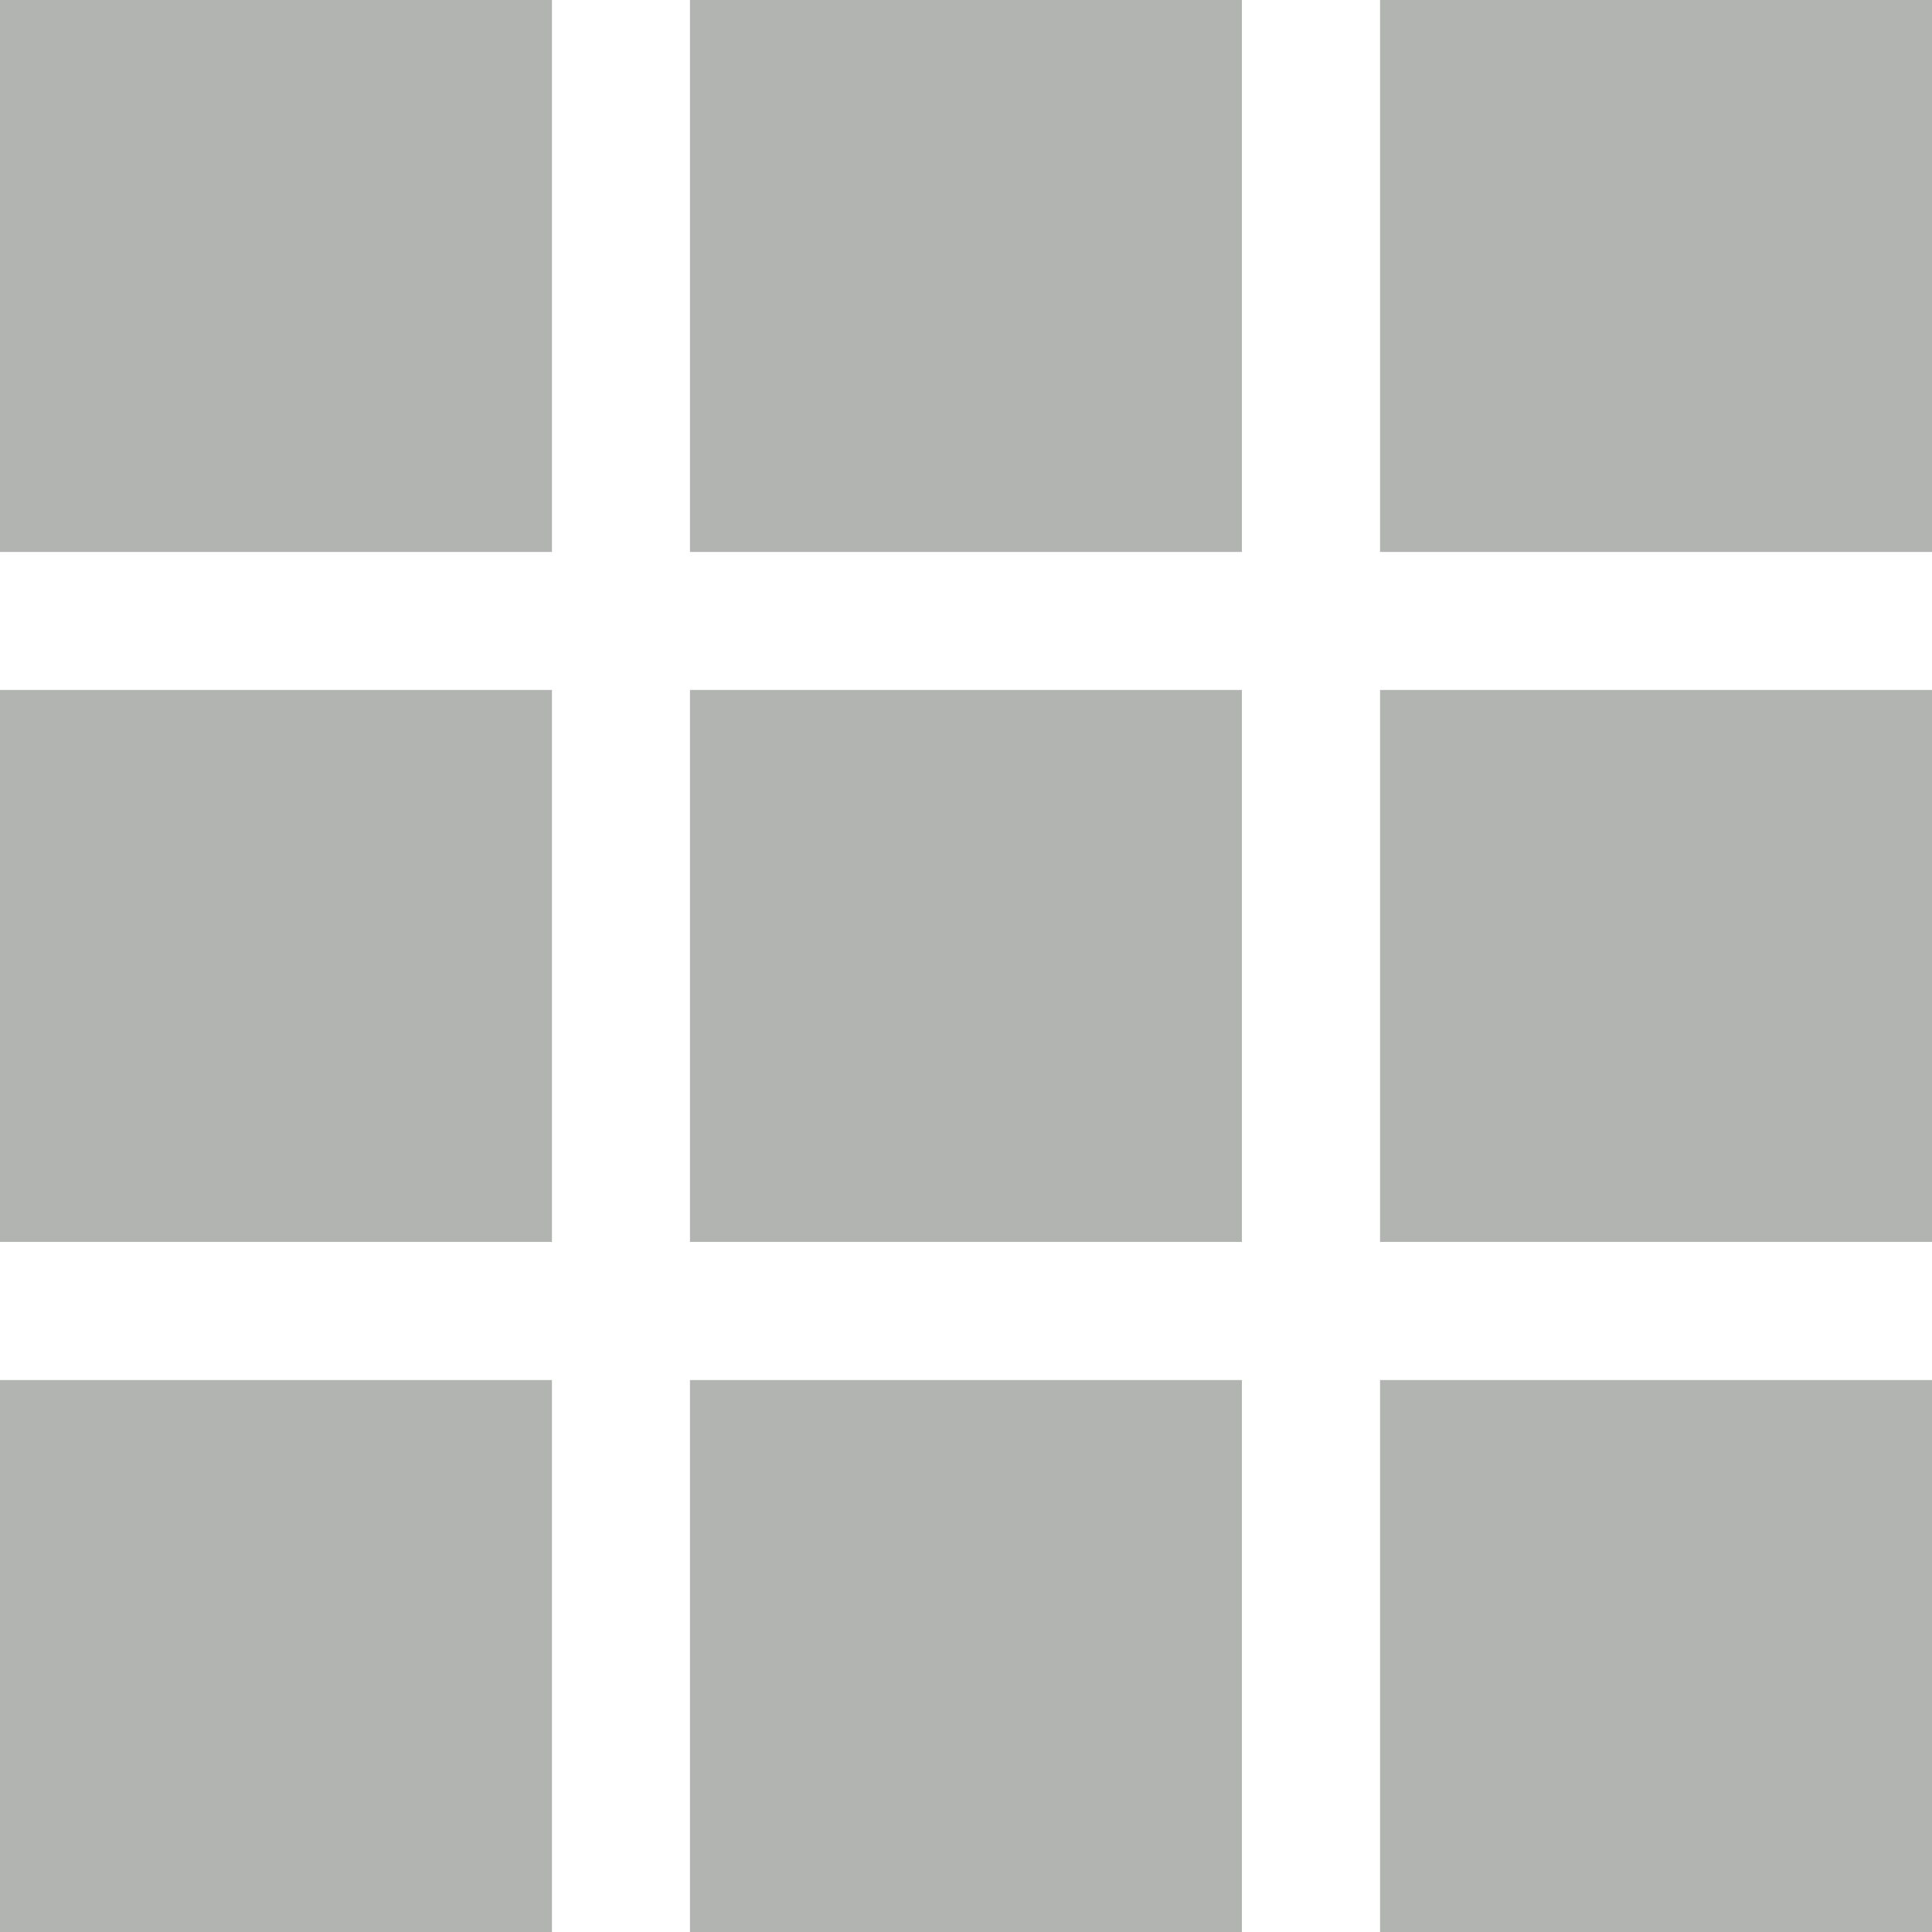 <svg width="16px" height="16px" viewBox="0 0 16 16" version="1.1" xmlns="http://www.w3.org/2000/svg" xmlns:xlink="http://www.w3.org/1999/xlink">
    <defs></defs>
    <g id="Symbols" stroke="none" stroke-width="1" fill="none" fill-rule="evenodd">
        <g id="index/page-organiser" transform="translate(-431, -6)" fill="#B2B4B2">
            <g id="Group-8" transform="translate(431, 6)">
                <rect id="Rectangle-8" x="0" y="0" width="4.571" height="4.571"></rect>
                <rect id="Rectangle-8-Copy-3" x="0" y="5.714" width="4.571" height="4.571"></rect>
                <rect id="Rectangle-8-Copy-6" x="0" y="11.429" width="4.571" height="4.571"></rect>
                <rect id="Rectangle-8-Copy" x="5.714" y="0" width="4.571" height="4.571"></rect>
                <rect id="Rectangle-8-Copy-4" x="5.714" y="5.714" width="4.571" height="4.571"></rect>
                <rect id="Rectangle-8-Copy-7" x="5.714" y="11.429" width="4.571" height="4.571"></rect>
                <rect id="Rectangle-8-Copy-2" x="11.429" y="0" width="4.571" height="4.571"></rect>
                <rect id="Rectangle-8-Copy-5" x="11.429" y="5.714" width="4.571" height="4.571"></rect>
                <rect id="Rectangle-8-Copy-8" x="11.429" y="11.429" width="4.571" height="4.571"></rect>
            </g>
        </g>
    </g>
</svg>
